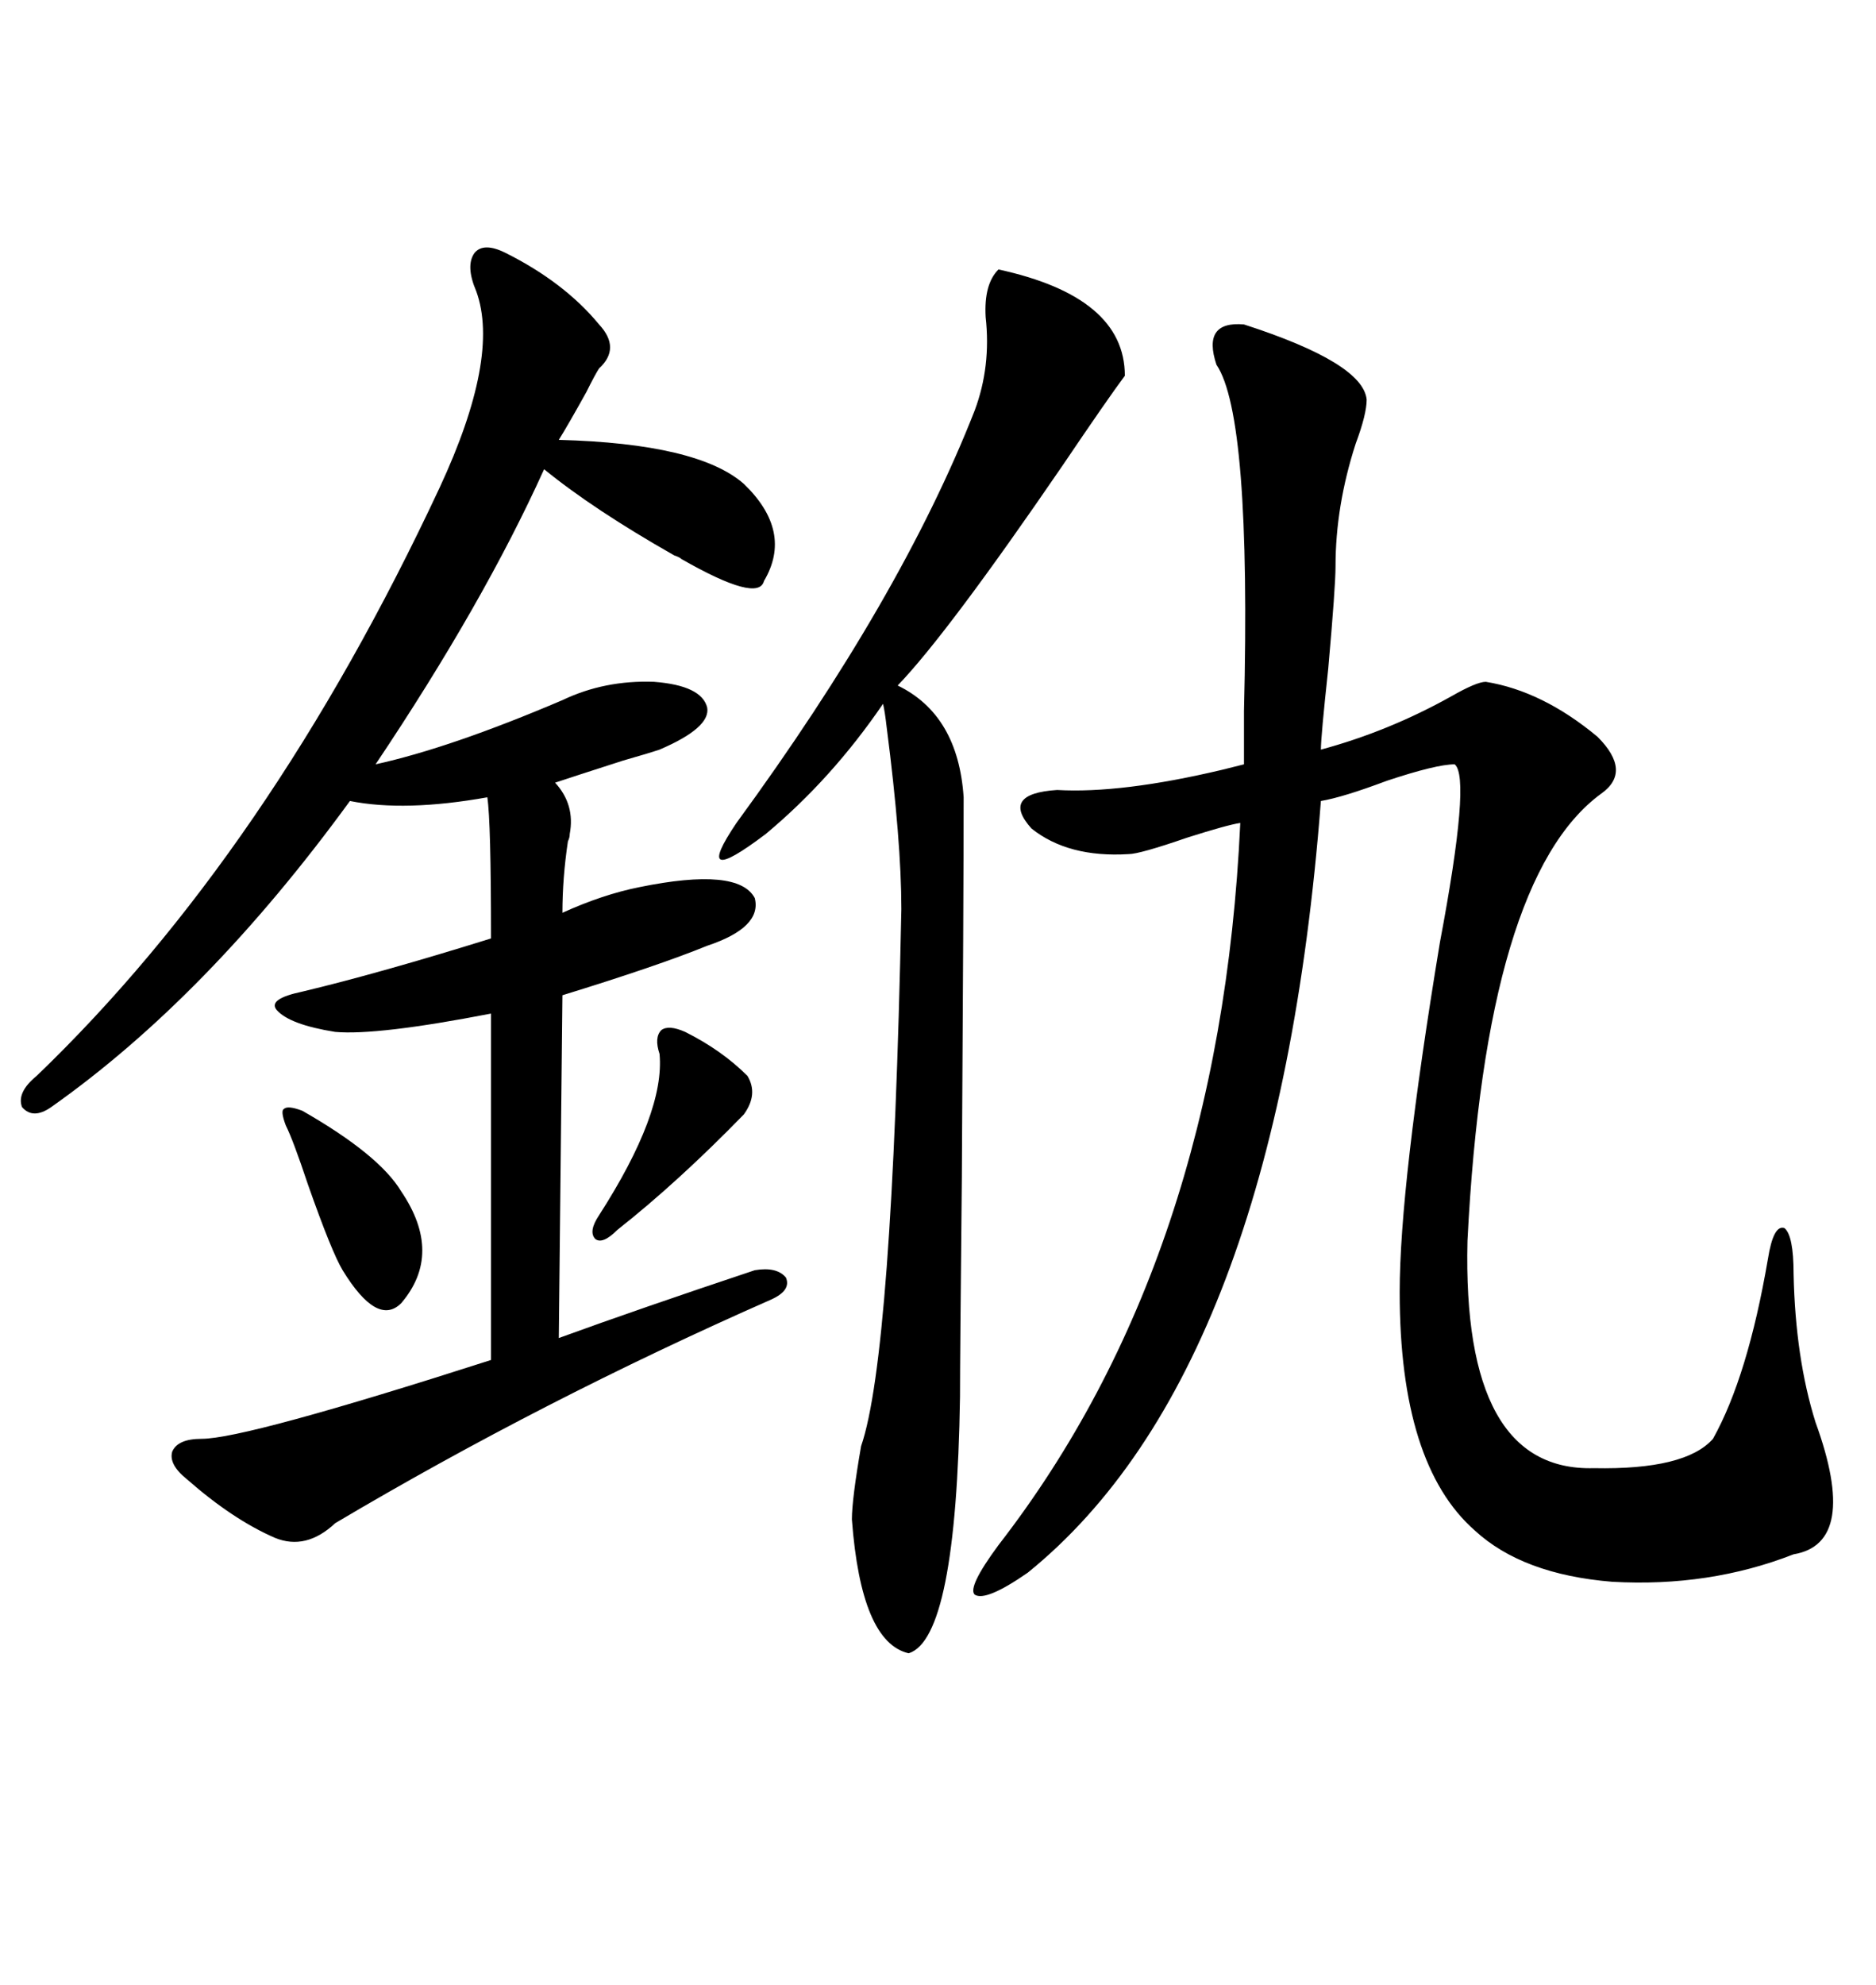 <svg xmlns="http://www.w3.org/2000/svg" xmlns:xlink="http://www.w3.org/1999/xlink" width="300" height="317.285"><path d="M198.93 51.86L198.93 51.86Q217.97 58.01 218.55 63.87L218.55 63.87Q218.55 66.21 216.80 70.90L216.80 70.90Q213.57 80.86 213.57 90.53L213.57 90.53Q213.57 93.75 212.40 106.93L212.40 106.93Q211.23 117.77 211.23 119.82L211.23 119.82Q222.07 116.89 232.03 111.33L232.03 111.33Q236.13 108.98 237.60 108.98L237.60 108.98Q246.68 110.45 255.47 117.77L255.47 117.77Q261.04 123.34 256.05 126.86L256.05 126.86Q237.60 140.33 234.67 198.34L234.67 198.34Q233.79 235.25 254.88 234.67L254.88 234.67Q269.53 234.96 273.93 229.98L273.93 229.98Q279.49 220.02 282.71 201.27L282.71 201.27Q283.59 195.70 285.35 196.29L285.35 196.29Q286.82 197.46 286.82 203.61L286.82 203.61Q287.11 217.09 290.33 227.34L290.33 227.34Q297.36 246.68 286.82 248.44L286.82 248.44Q273.34 253.71 257.81 252.83L257.81 252.83Q243.46 251.66 235.84 244.63L235.84 244.63Q223.83 234.08 223.83 206.54L223.83 206.54Q223.83 189.55 230.27 150.59L230.27 150.59Q235.25 124.22 232.62 122.17L232.62 122.17Q229.69 122.17 221.78 124.80L221.78 124.80Q214.75 127.44 211.23 128.03L211.23 128.03Q204.20 219.14 164.36 251.37L164.36 251.37Q157.62 256.05 155.86 254.88L155.86 254.88Q154.69 253.71 159.67 246.97L159.67 246.97Q195.12 201.27 198.34 131.54L198.34 131.54Q196.29 131.84 189.84 133.89L189.84 133.89Q182.23 136.52 180.47 136.52L180.47 136.52Q170.80 137.11 164.94 132.42L164.94 132.42Q159.96 126.86 169.04 126.27L169.04 126.27Q179.30 126.86 195.41 123.05L195.41 123.05Q197.75 122.46 198.93 122.17L198.93 122.17Q198.93 119.82 198.93 113.67L198.93 113.67Q200.10 66.50 194.53 58.30L194.53 58.30Q192.19 51.27 198.93 51.86ZM80.86 40.43L80.86 40.43Q90.23 45.12 95.80 51.86L95.80 51.86Q99.32 55.66 95.80 58.89L95.80 58.89Q95.21 59.77 93.75 62.70L93.75 62.70Q90.82 67.97 89.36 70.31L89.36 70.31Q111.62 70.90 118.95 77.34L118.95 77.34Q126.86 84.96 122.17 92.87L122.17 92.87Q121.29 96.39 108.98 89.36L108.98 89.36Q108.69 89.06 107.81 88.77L107.81 88.77Q94.92 81.45 87.01 75L87.01 75Q77.34 96.39 60.06 122.17L60.06 122.17Q72.07 119.53 89.94 111.91L89.94 111.91Q96.68 108.69 104.59 108.98L104.59 108.98Q112.21 109.57 113.09 113.09L113.09 113.09Q113.67 116.31 105.47 119.82L105.47 119.82Q103.71 120.41 99.61 121.58L99.61 121.58Q91.41 124.22 88.77 125.10L88.77 125.10Q91.99 128.61 91.11 133.30L91.11 133.30Q91.11 133.89 90.82 134.47L90.82 134.47Q89.94 140.33 89.94 145.90L89.94 145.90Q96.39 142.97 102.25 141.80L102.25 141.80Q118.07 138.57 120.70 143.55L120.70 143.55Q121.88 148.24 113.09 151.17L113.09 151.17Q105.18 154.39 89.94 159.08L89.94 159.08L89.36 213.87Q102.25 209.18 120.70 203.03L120.70 203.03Q124.22 202.44 125.68 204.20L125.68 204.20Q126.56 206.25 123.34 207.71L123.34 207.71Q86.72 223.83 53.61 243.46L53.61 243.46Q48.93 247.85 43.95 245.80L43.95 245.80Q37.21 242.87 29.88 236.43L29.88 236.43Q26.95 234.08 27.54 232.03L27.54 232.03Q28.42 229.98 32.23 229.98L32.23 229.98Q39.26 229.98 78.52 217.38L78.52 217.38L78.52 162.01Q60.35 165.53 53.61 164.94L53.61 164.94Q46.29 163.77 44.24 161.43L44.24 161.43Q42.77 159.67 48.34 158.50L48.34 158.50Q60.64 155.57 78.52 150L78.52 150Q78.52 131.25 77.93 127.44L77.93 127.44Q64.75 129.79 55.96 128.03L55.96 128.03Q33.11 159.38 8.20 176.95L8.20 176.95Q5.27 179.00 3.52 176.95L3.52 176.95Q2.64 174.61 5.86 171.97L5.86 171.97Q43.07 136.23 70.31 77.93L70.31 77.93Q79.98 57.13 76.17 46.58L76.17 46.58Q74.41 42.48 75.88 40.43L75.88 40.43Q77.34 38.67 80.86 40.43ZM159.67 43.07L159.67 43.07Q179.88 47.46 179.88 60.06L179.88 60.06Q177.25 63.57 169.92 74.41L169.92 74.41Q151.46 101.37 143.55 109.57L143.55 109.57Q153.22 114.26 154.10 127.44L154.10 127.44Q154.10 142.09 153.81 188.38L153.81 188.38Q153.52 217.38 153.52 223.24L153.52 223.24Q152.93 261.91 145.31 264.26L145.31 264.26Q137.70 262.50 136.23 242.87L136.23 242.87Q136.23 239.65 137.70 231.15L137.70 231.15Q142.68 216.80 144.14 145.31L144.14 145.31Q144.14 134.47 141.80 116.31L141.80 116.31Q141.50 113.67 141.21 112.50L141.21 112.50Q133.01 124.51 122.46 133.30L122.46 133.30Q110.45 142.38 117.77 131.54L117.77 131.54Q144.14 95.51 155.86 65.63L155.86 65.63Q158.50 58.59 157.62 50.68L157.62 50.68Q157.32 45.41 159.67 43.07ZM48.34 177.54L48.34 177.54Q60.64 184.57 64.16 190.43L64.16 190.43Q70.90 200.39 64.16 208.30L64.16 208.30Q60.35 212.11 54.79 203.03L54.79 203.03Q53.03 200.10 49.22 189.26L49.22 189.26Q46.88 182.23 45.70 179.88L45.70 179.88Q44.82 177.54 45.41 177.25L45.41 177.25Q46.00 176.66 48.34 177.54ZM109.57 164.94L109.57 164.94Q115.43 167.87 119.53 171.97L119.53 171.97Q121.29 174.90 118.95 178.13L118.95 178.13Q108.40 188.96 98.73 196.58L98.73 196.58Q96.39 198.93 95.21 198.05L95.21 198.05Q94.04 196.88 95.80 194.24L95.80 194.24Q106.35 177.83 105.47 168.46L105.47 168.46Q104.59 165.82 105.76 164.65L105.76 164.65Q106.93 163.77 109.57 164.94Z"/></svg>